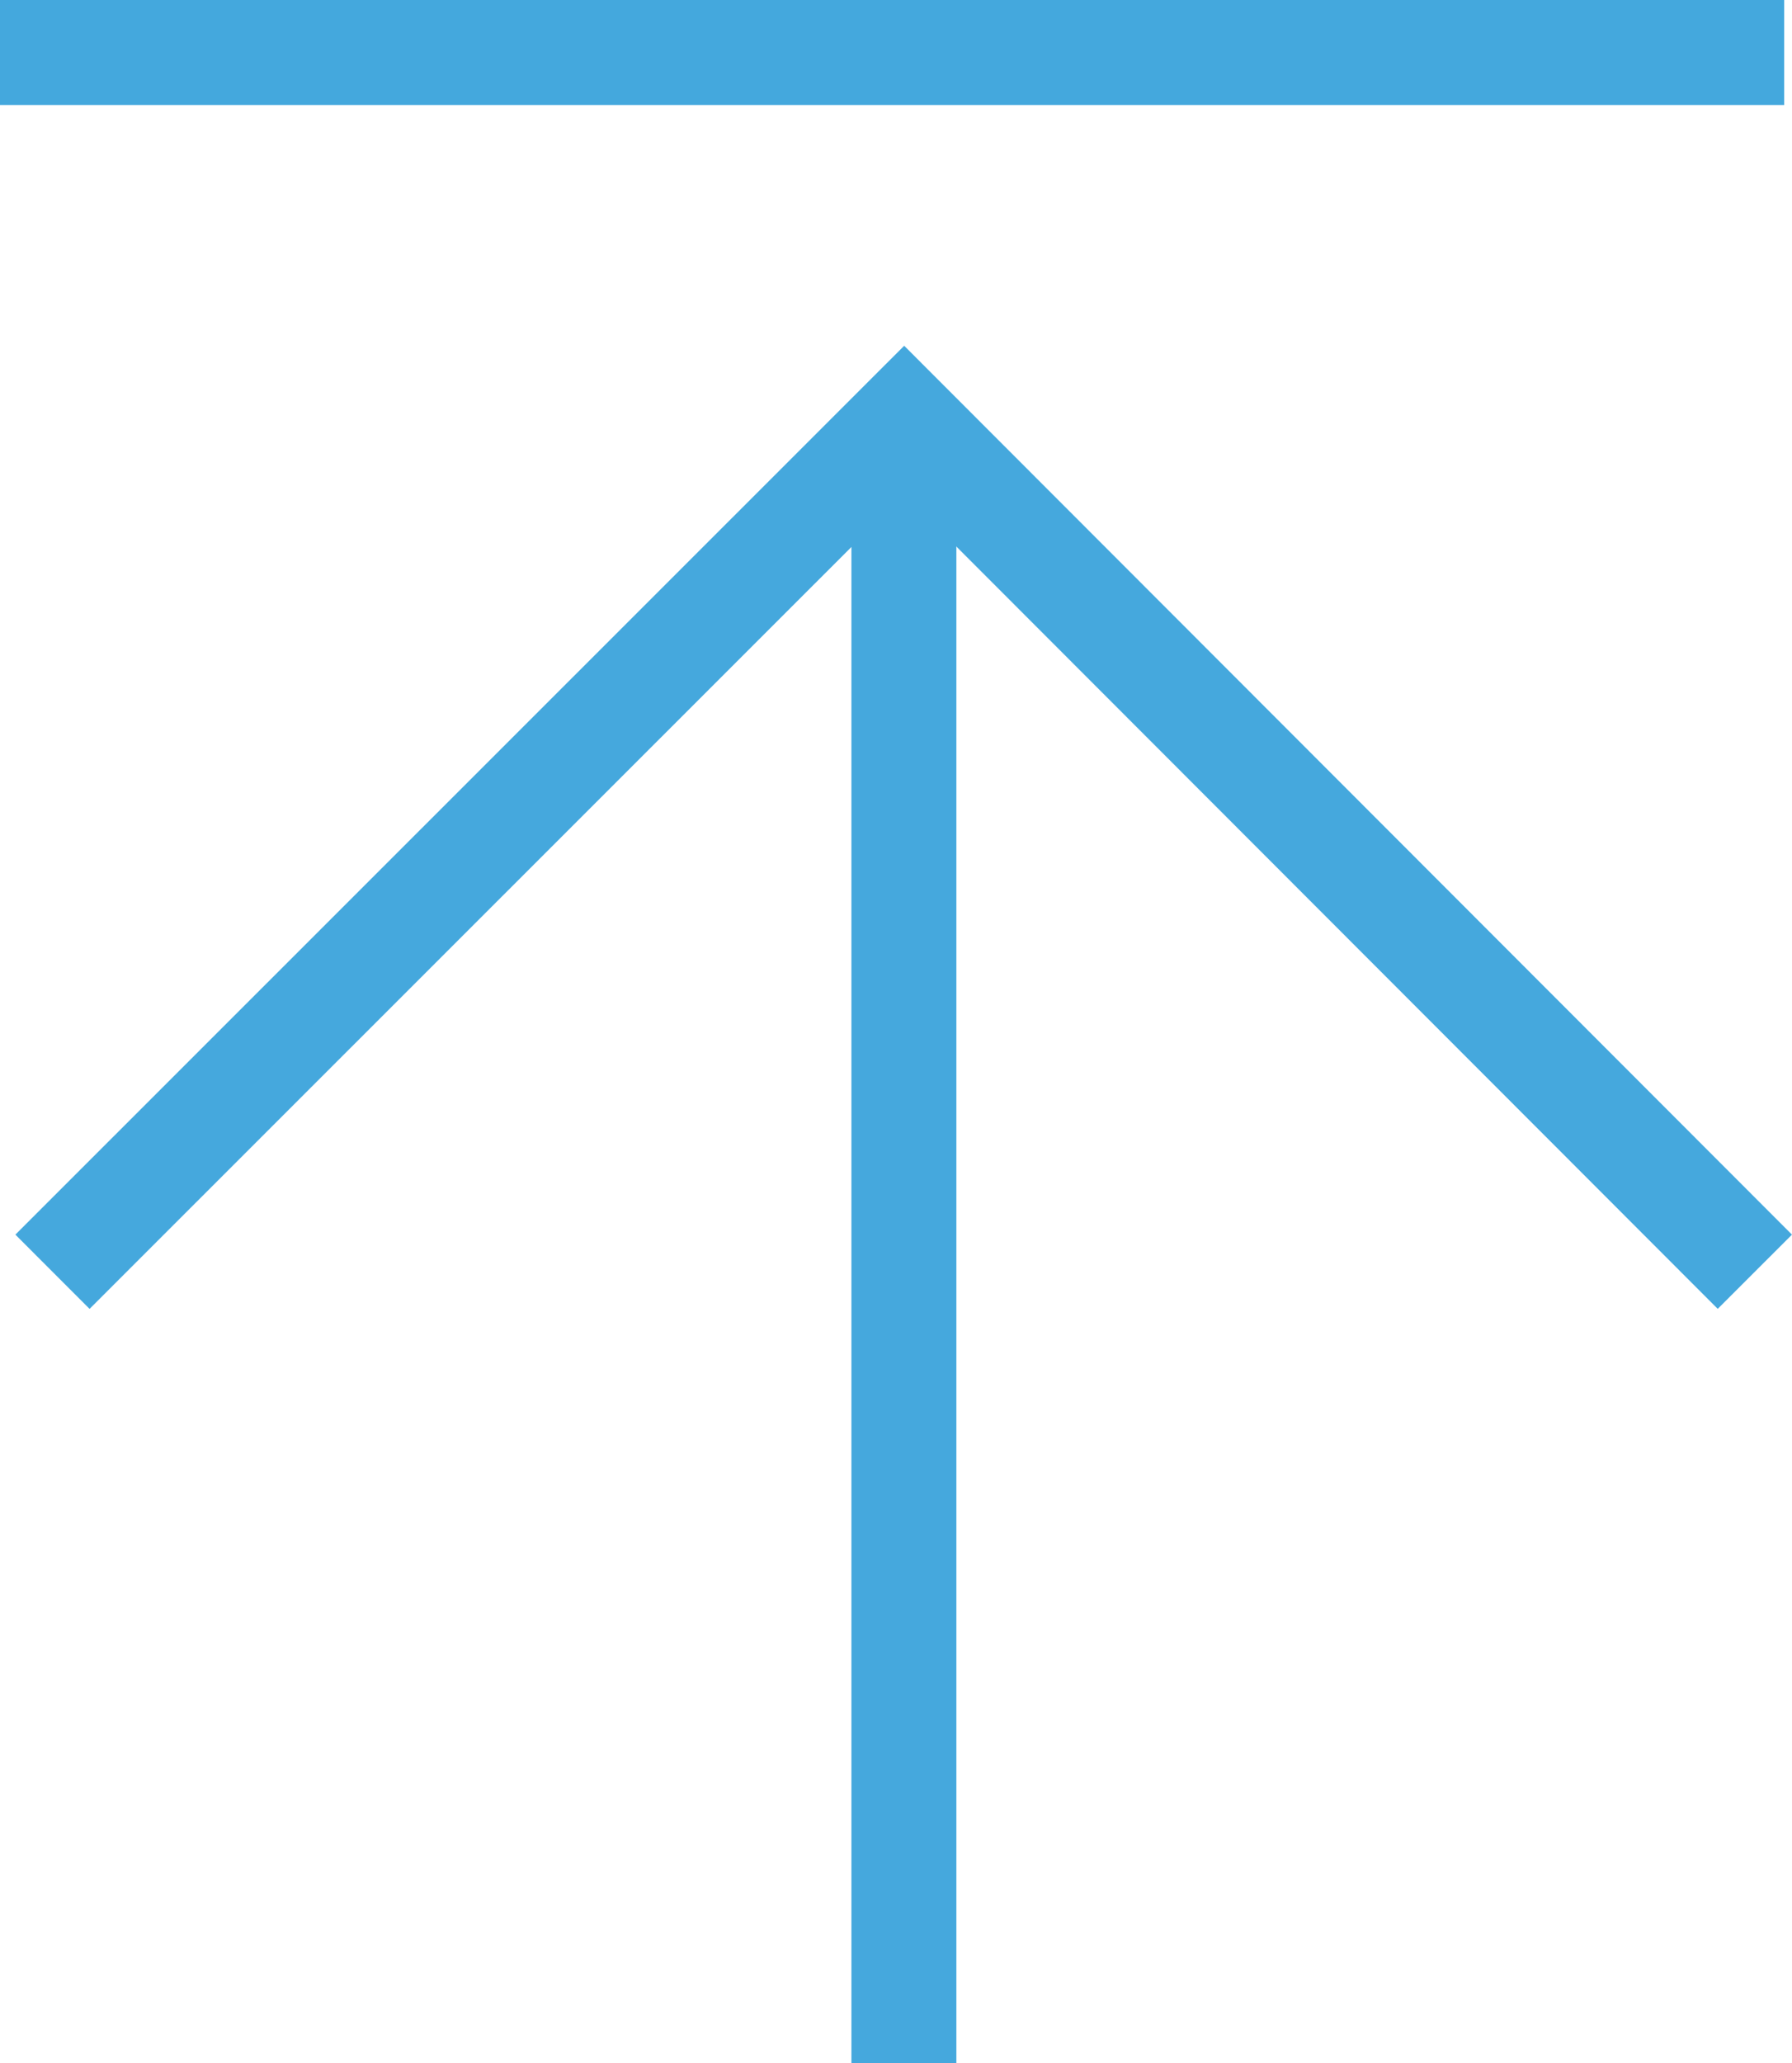 <svg xmlns="http://www.w3.org/2000/svg" width="34.149" height="39.305" viewBox="0 0 34.149 39.305">
  <g id="グループ_14571" data-name="グループ 14571" transform="translate(-1285 -7526)">
    <g id="コンポーネント_49_1" data-name="コンポーネント 49 – 1" transform="translate(1285 7526)">
      <g id="グループ_13773" data-name="グループ 13773" transform="translate(1 39.305) rotate(-90)">
        <path id="パス_44279" data-name="パス 44279" d="M0,0,16.225,16.23,0,32.441" transform="translate(15.079 0)" fill="none" stroke="#45a8dd" stroke-width="2"/>
        <path id="パス_44280" data-name="パス 44280" d="M30.785,0H0" transform="translate(0 16.225)" fill="none" stroke="#45a8dd" stroke-width="2"/>
      </g>
      <rect id="長方形_29109" data-name="長方形 29109" width="34" height="2" fill="#44a8dd"/>
    </g>
  </g>
</svg>
